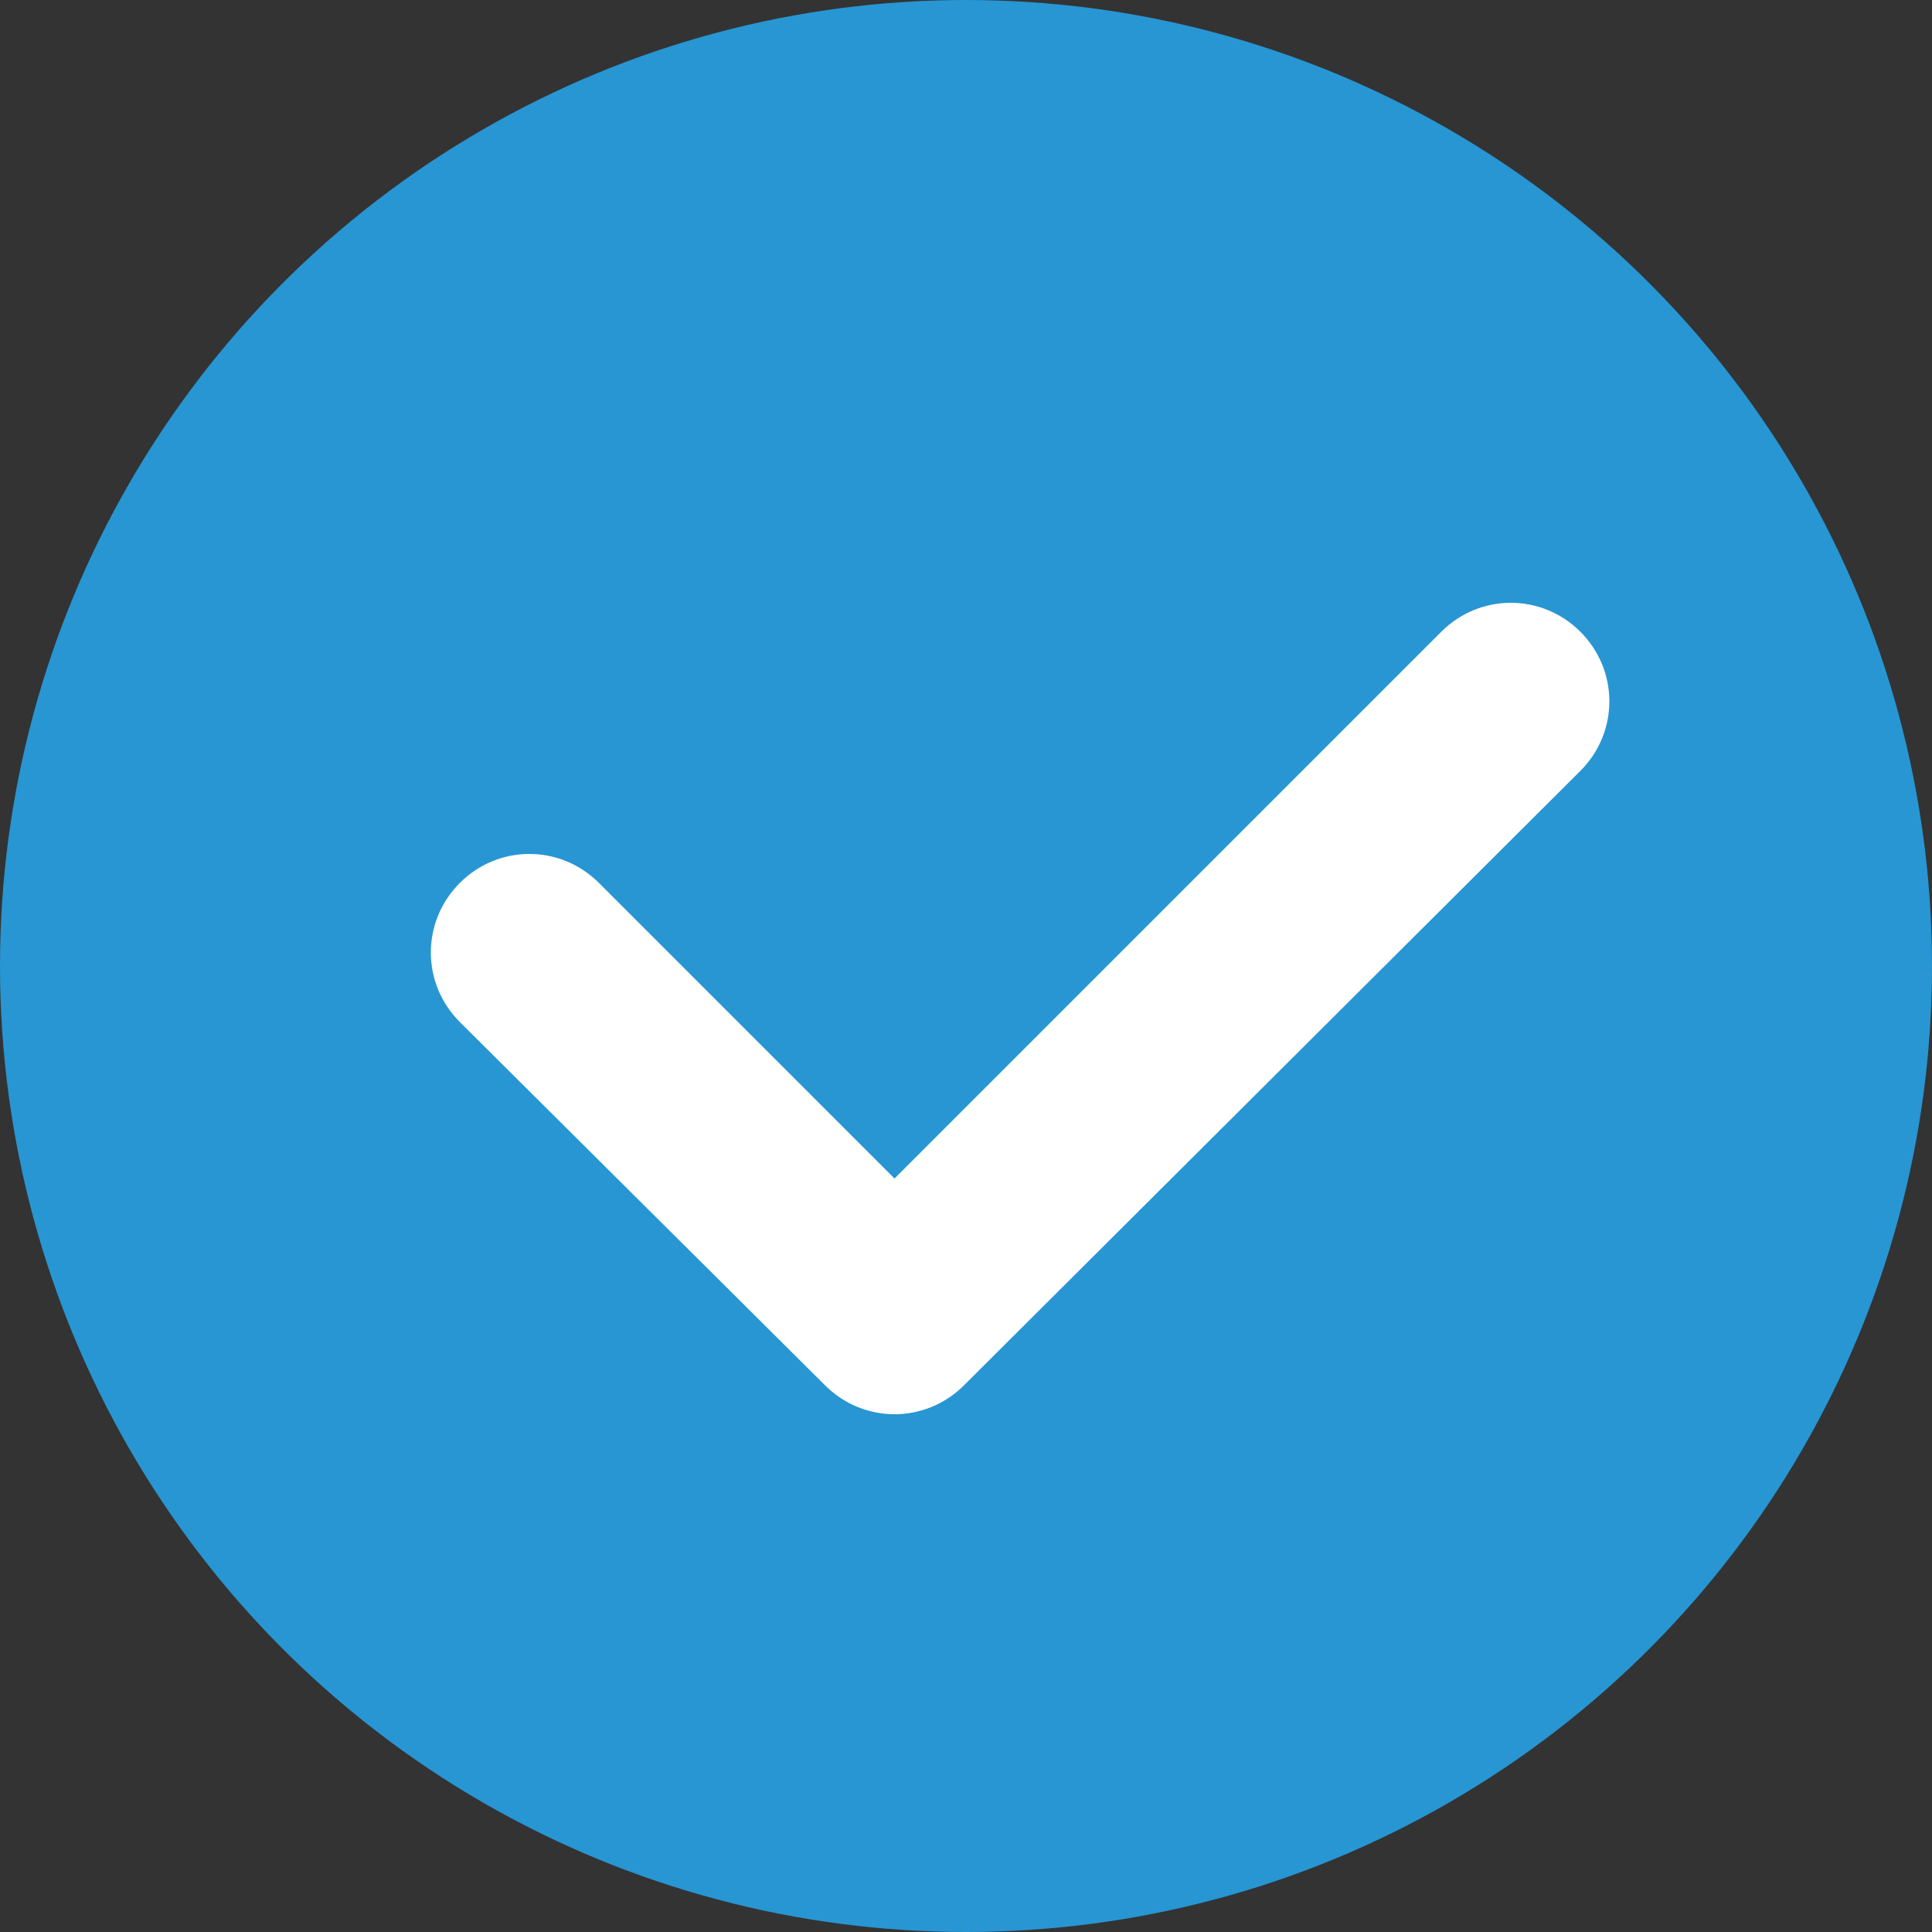 <?xml version="1.0" encoding="UTF-8"?> <!-- Generator: Adobe Illustrator 22.0.1, SVG Export Plug-In . SVG Version: 6.00 Build 0) --> <svg xmlns="http://www.w3.org/2000/svg" xmlns:xlink="http://www.w3.org/1999/xlink" id="Слой_1" x="0px" y="0px" viewBox="0 0 100 100" style="enable-background:new 0 0 100 100;" xml:space="preserve"><rect x="0" y="0" width="100" height="100" fill="#333333" stroke="none"/> <style type="text/css"> .st0{fill:#2796D3;} .st1{fill:#FFFFFF;} </style> <circle class="st0" cx="50" cy="50" r="50"></circle> <path class="st1" d="M46.3,73.2c-1.3,0-2.6-0.5-3.6-1.5L23.8,52.9c-2-2-2-5.2,0-7.2c2-2,5.2-2,7.2,0L46.3,61l28.3-28.3 c2-2,5.2-2,7.2,0c2,2,2,5.2,0,7.2L49.9,71.7C48.9,72.7,47.6,73.2,46.3,73.2z"></path> </svg> 